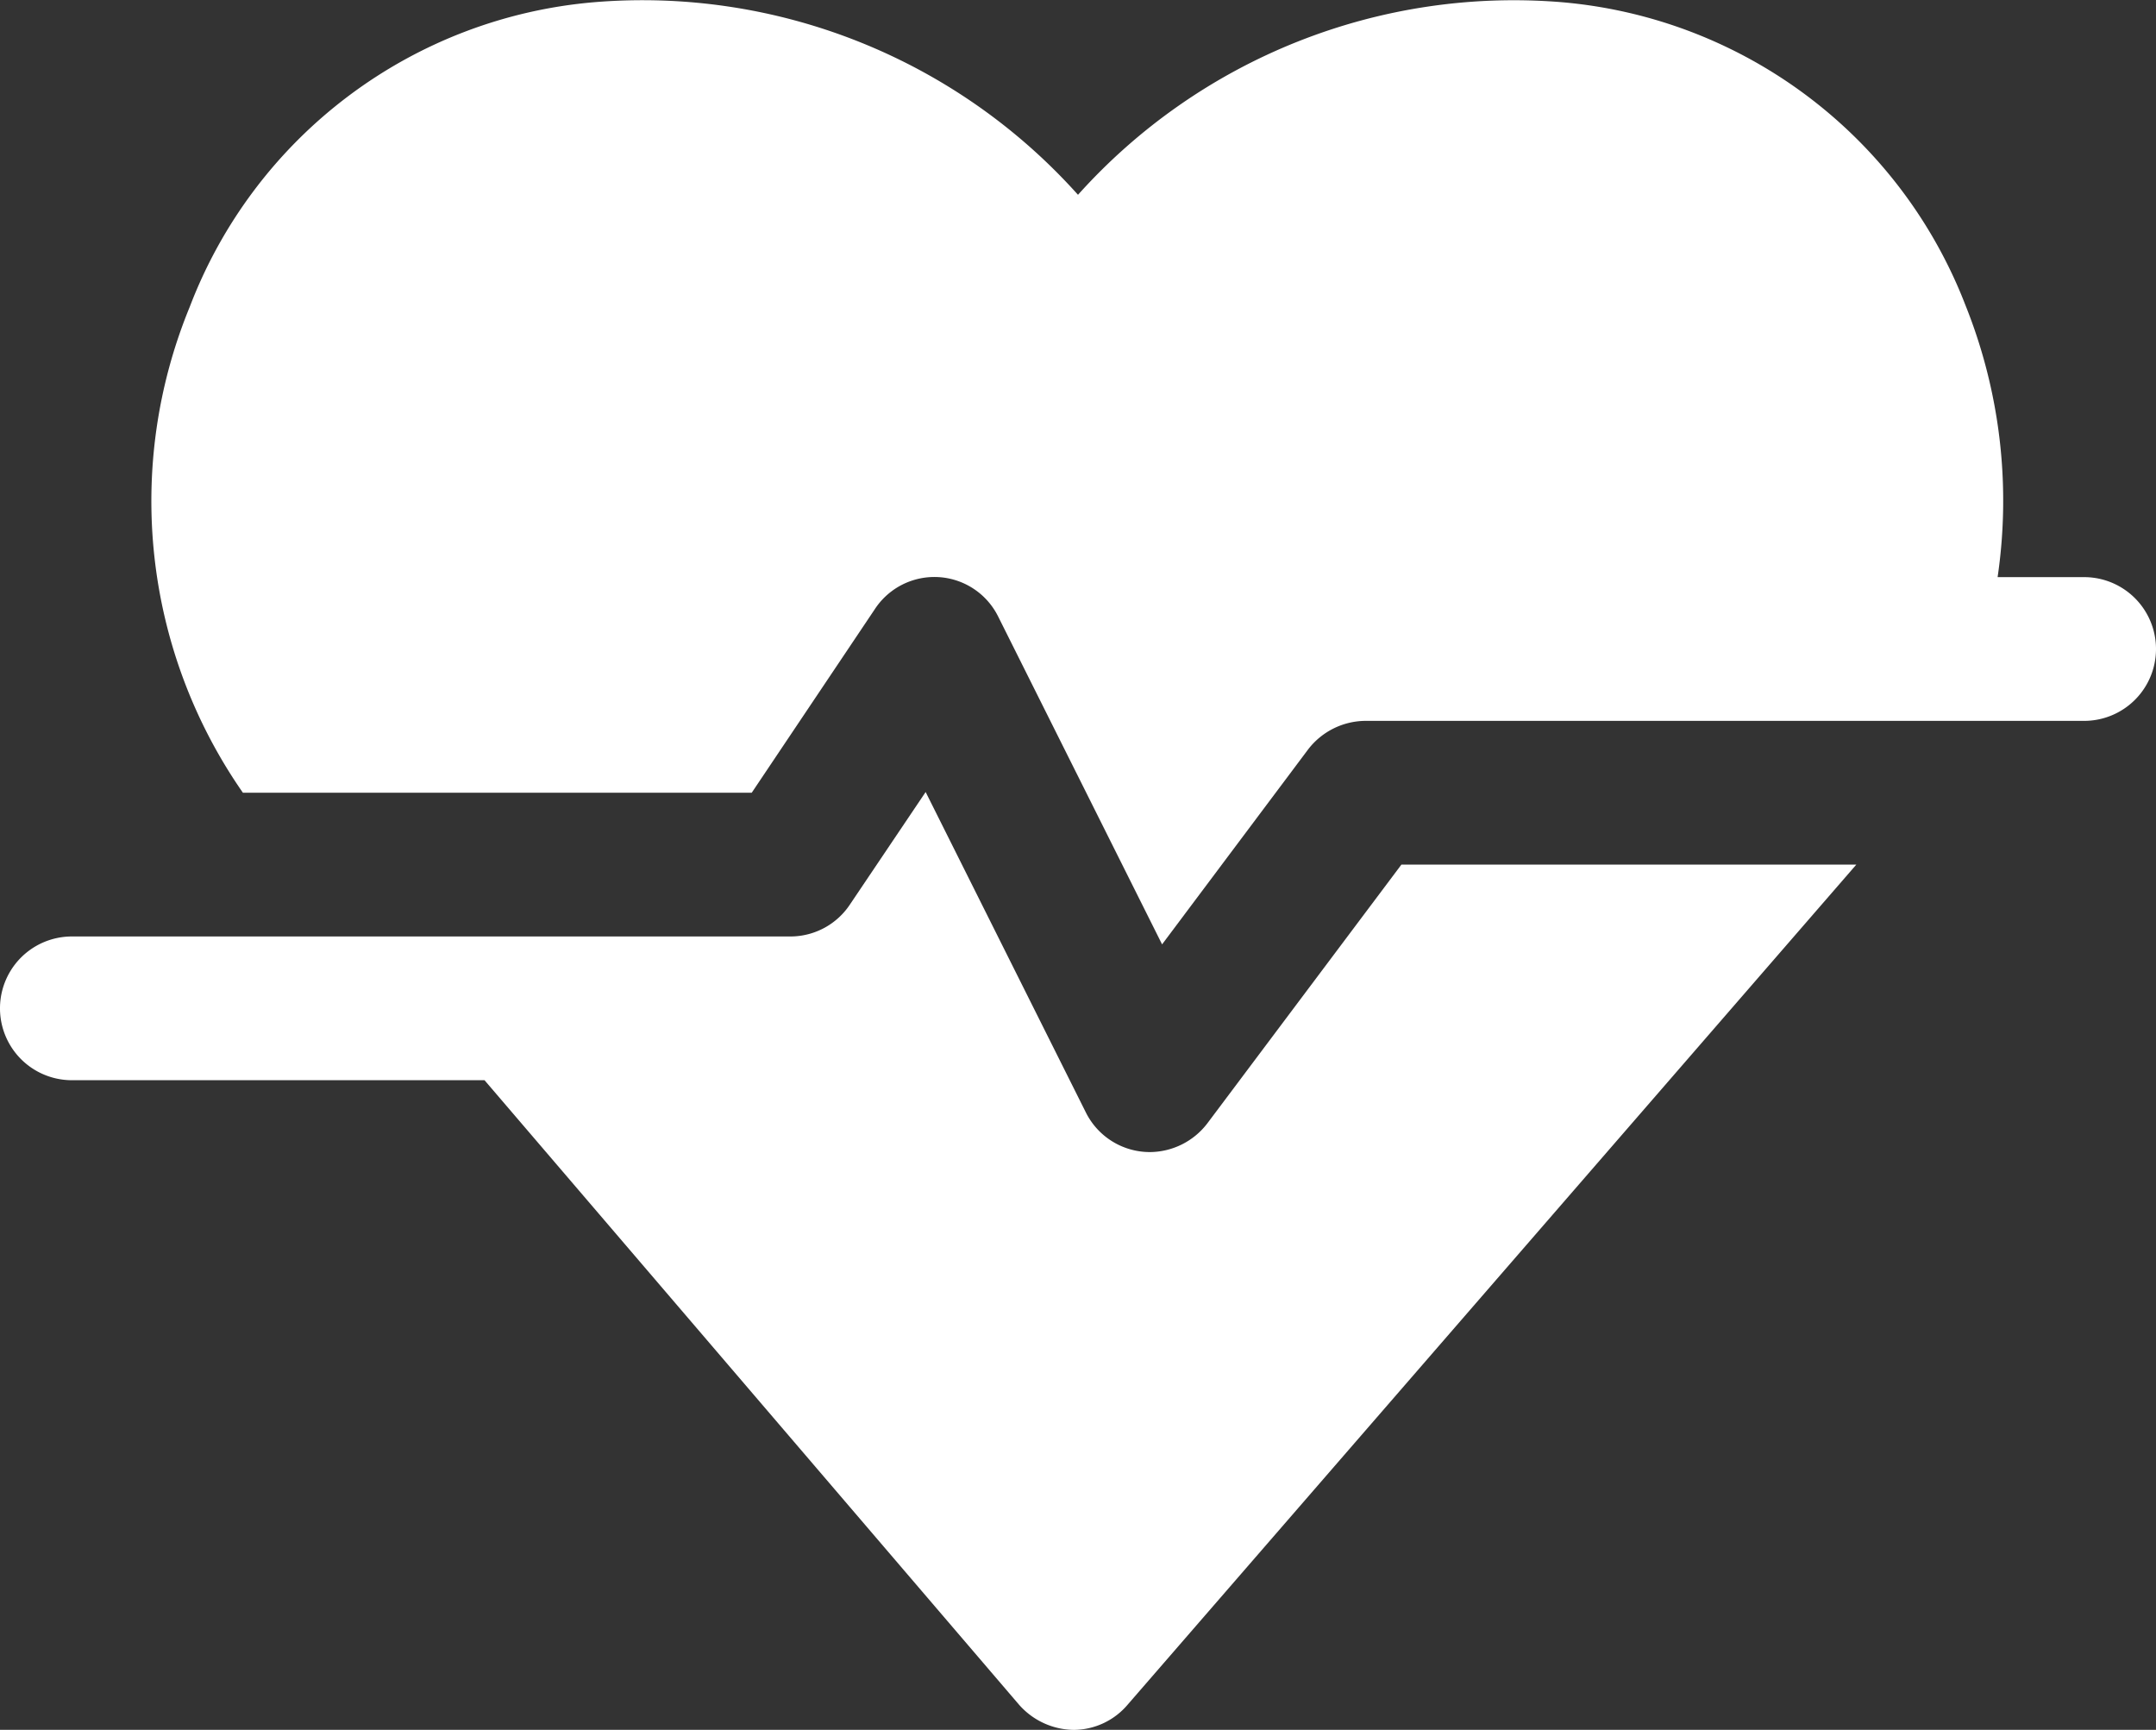 <svg xmlns="http://www.w3.org/2000/svg" xmlns:xlink="http://www.w3.org/1999/xlink" width="60" height="48.14" viewBox="0 0 60 48.14">
  <rect x="0" y="0" width="60" height="48.14" fill="#333333" stroke="none"/>
  <defs>
    <clipPath id="clip-path">
      <rect id="Rechteck_145" data-name="Rechteck 145" width="60" height="48.14" fill="none"/>
    </clipPath>
  </defs>
  <g id="Gruppe_139" data-name="Gruppe 139" transform="translate(0 0)">
    <g id="Gruppe_138" data-name="Gruppe 138" transform="translate(0 0)" clip-path="url(#clip-path)">
      <path id="Pfad_217" data-name="Pfad 217" d="M33.6,20.24a2.027,2.027,0,0,1-1.6.8,1.991,1.991,0,0,1-1.78-1.1l-4.46-8.92-2.1,3.12a1.99,1.99,0,0,1-1.66.9H2a2,2,0,0,0,0,4H13.484L28.36,36.42a2.06,2.06,0,0,0,1.52.7,1.98,1.98,0,0,0,1.5-.7L51.66,13.04H39Z" transform="translate(0 11.021)" fill="#fff"/>
      <path id="Pfad_218" data-name="Pfad 218" d="M55.892,16.06H53.484a14.612,14.612,0,0,0-.892-7.56A13.258,13.258,0,0,0,41.352.06a16.292,16.292,0,0,0-13.46,5.36A16.268,16.268,0,0,0,14.432.06,13.245,13.245,0,0,0,3.172,8.54a14.205,14.205,0,0,0,1.48,13.52h14.16l3.42-5.1a1.982,1.982,0,0,1,3.44.2l4.56,9.12,4.06-5.42a2.027,2.027,0,0,1,1.6-.8h20a2,2,0,1,0,0-4" transform="translate(2.108 0.001)" fill="#fff"/>
    </g>
  </g>
</svg>
